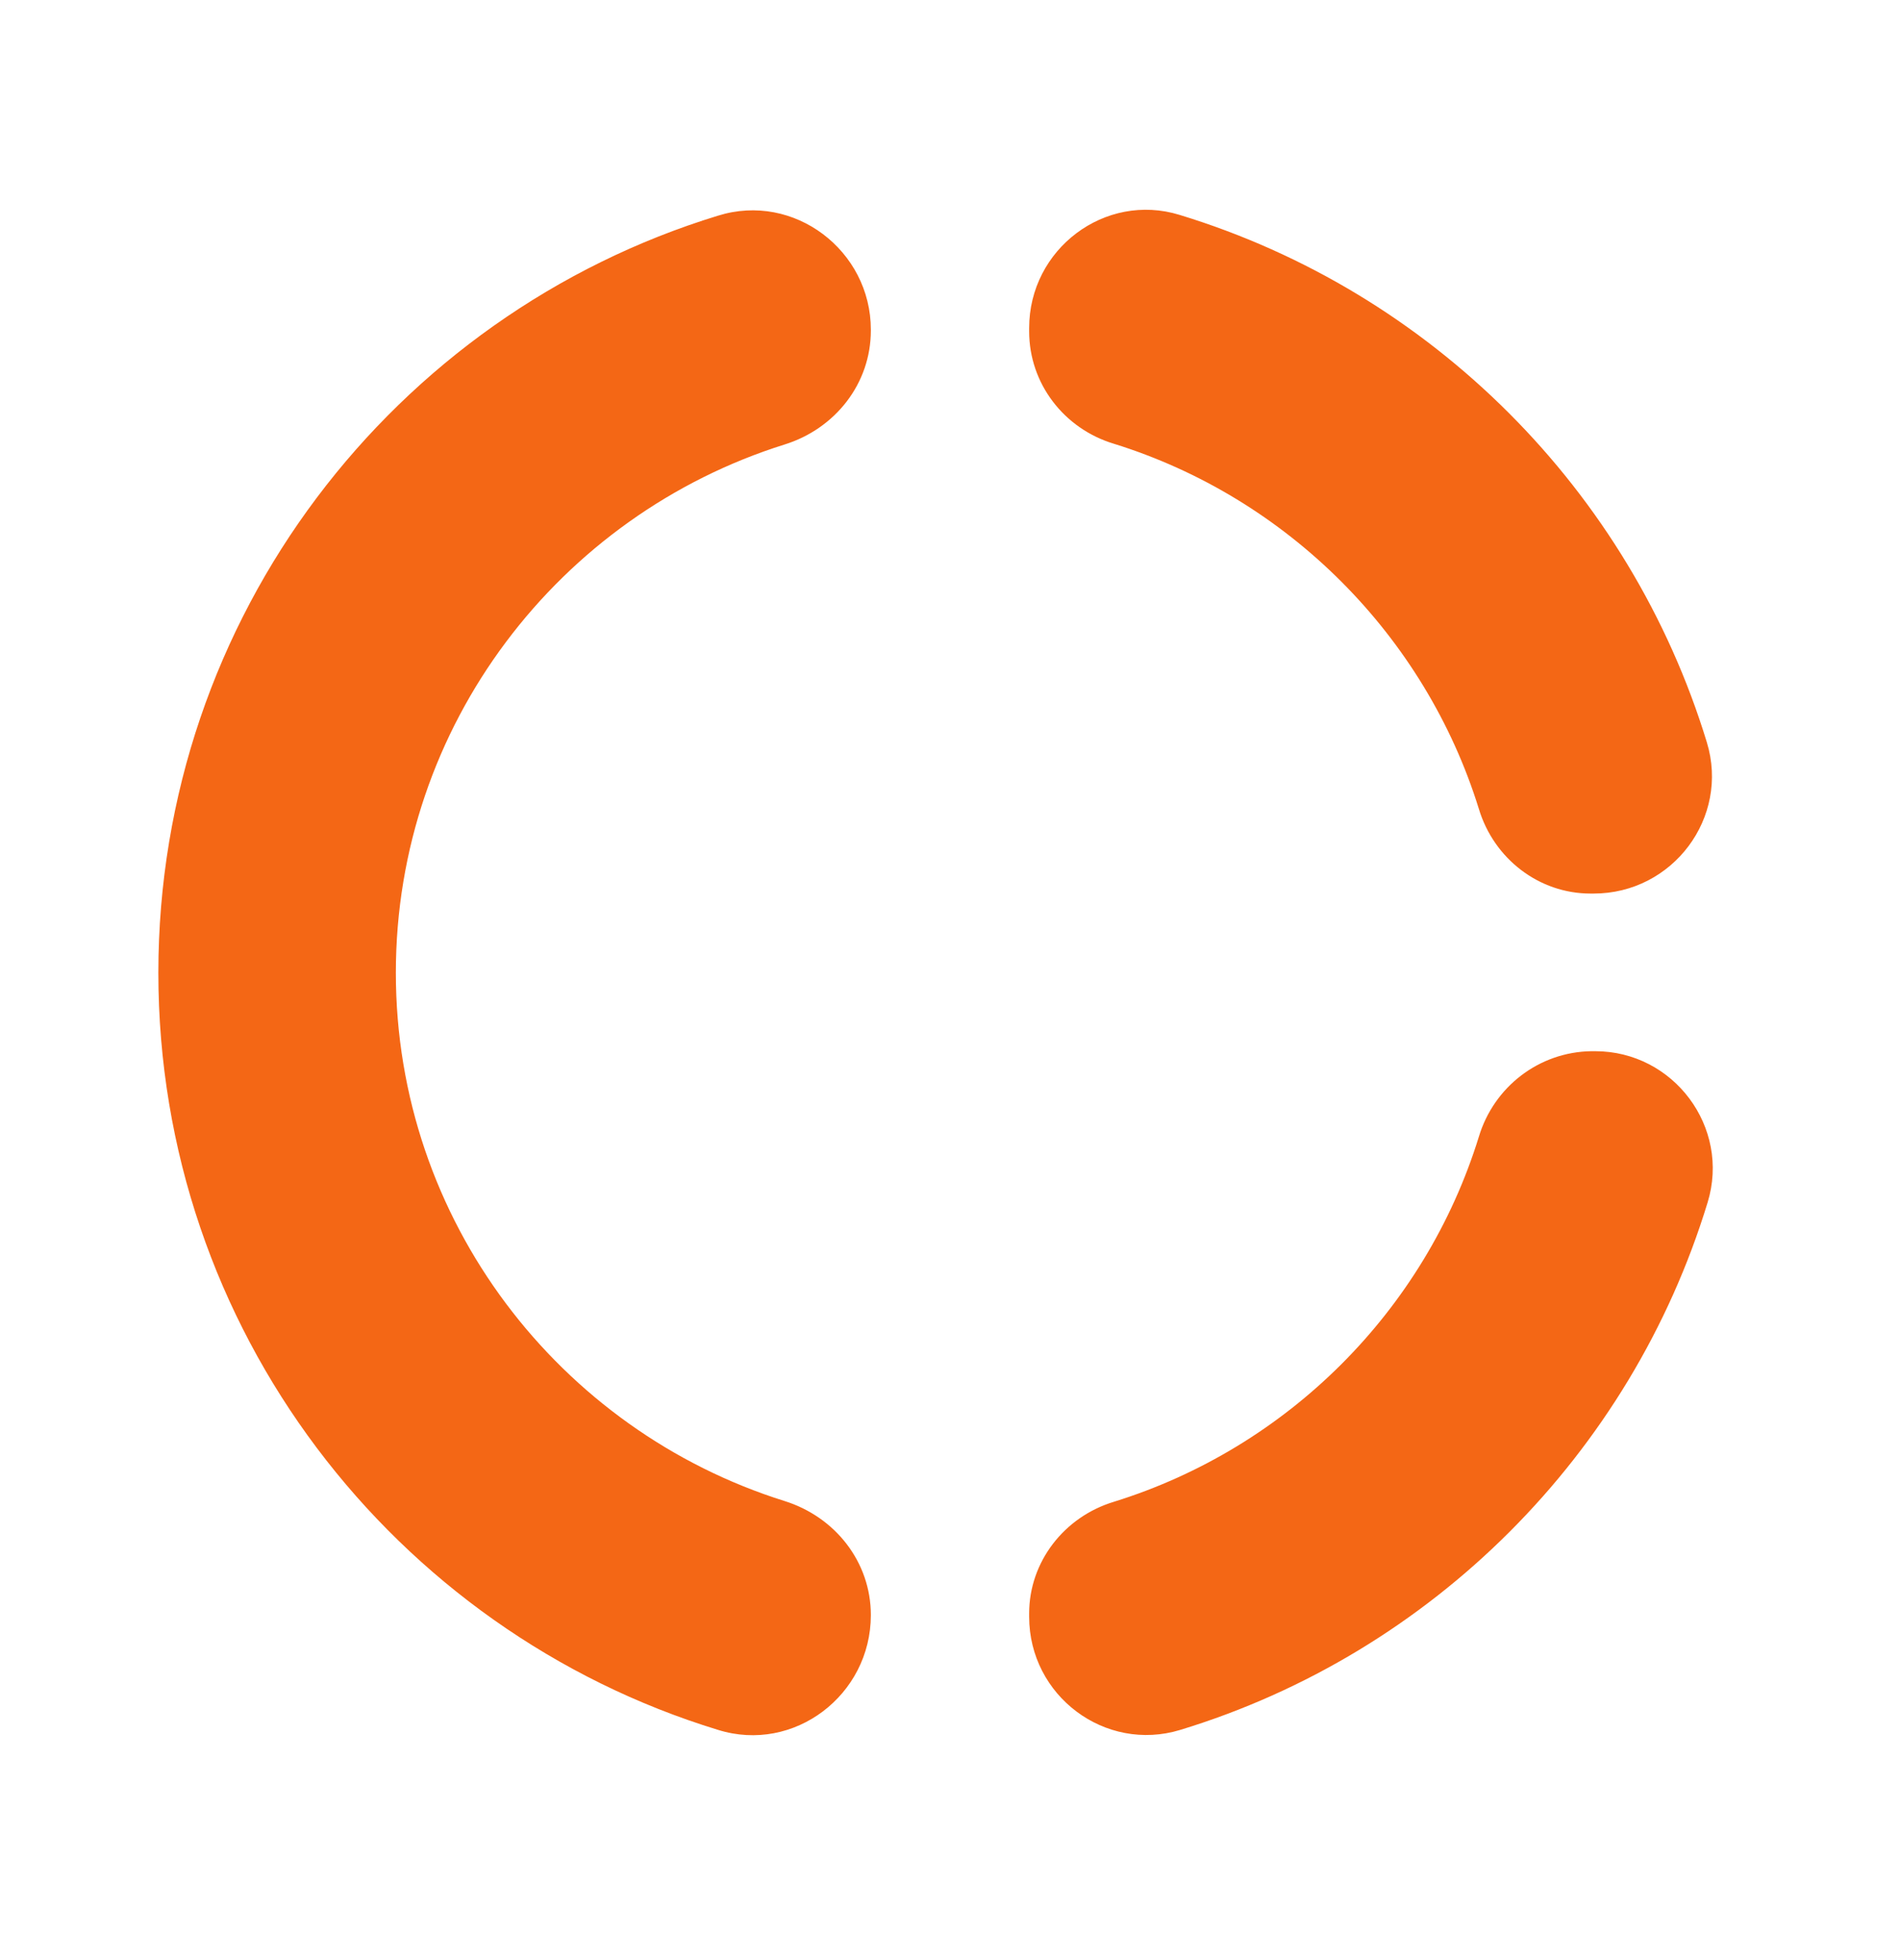 <svg width="32" height="33" viewBox="0 0 32 33" fill="none" xmlns="http://www.w3.org/2000/svg">
<g clip-path="url(#clip0_1_25176)">
<path d="M18.76 7.471C21.68 8.378 24 10.698 24.907 13.618C25.16 14.458 25.92 15.044 26.787 15.044H26.84C28.173 15.044 29.133 13.764 28.747 12.498C27.453 8.258 24.107 4.911 19.867 3.618C18.613 3.231 17.333 4.191 17.333 5.524V5.578C17.333 6.458 17.92 7.218 18.76 7.471ZM24.907 19.138C24 22.071 21.68 24.378 18.76 25.284C17.92 25.538 17.333 26.298 17.333 27.164V27.218C17.333 28.551 18.613 29.511 19.88 29.124C24.12 27.831 27.467 24.484 28.76 20.244C29.147 18.978 28.187 17.698 26.867 17.698H26.8C25.92 17.711 25.16 18.298 24.907 19.138ZM14.667 27.191C14.667 26.298 14.067 25.538 13.213 25.271C9.427 24.084 6.667 20.551 6.667 16.378C6.667 12.204 9.427 8.671 13.213 7.484C14.067 7.218 14.667 6.458 14.667 5.564V5.551C14.667 4.218 13.373 3.231 12.093 3.631C6.64 5.298 2.667 10.378 2.667 16.378C2.667 22.378 6.64 27.458 12.093 29.124C13.373 29.524 14.667 28.538 14.667 27.191Z" fill="#F46715"/>
</g>
<defs>
<clipPath id="clip0_1_25176">
<rect width="32" height="32" fill="white" transform="translate(0 0.375)"/>
</clipPath>
</defs>
</svg>
